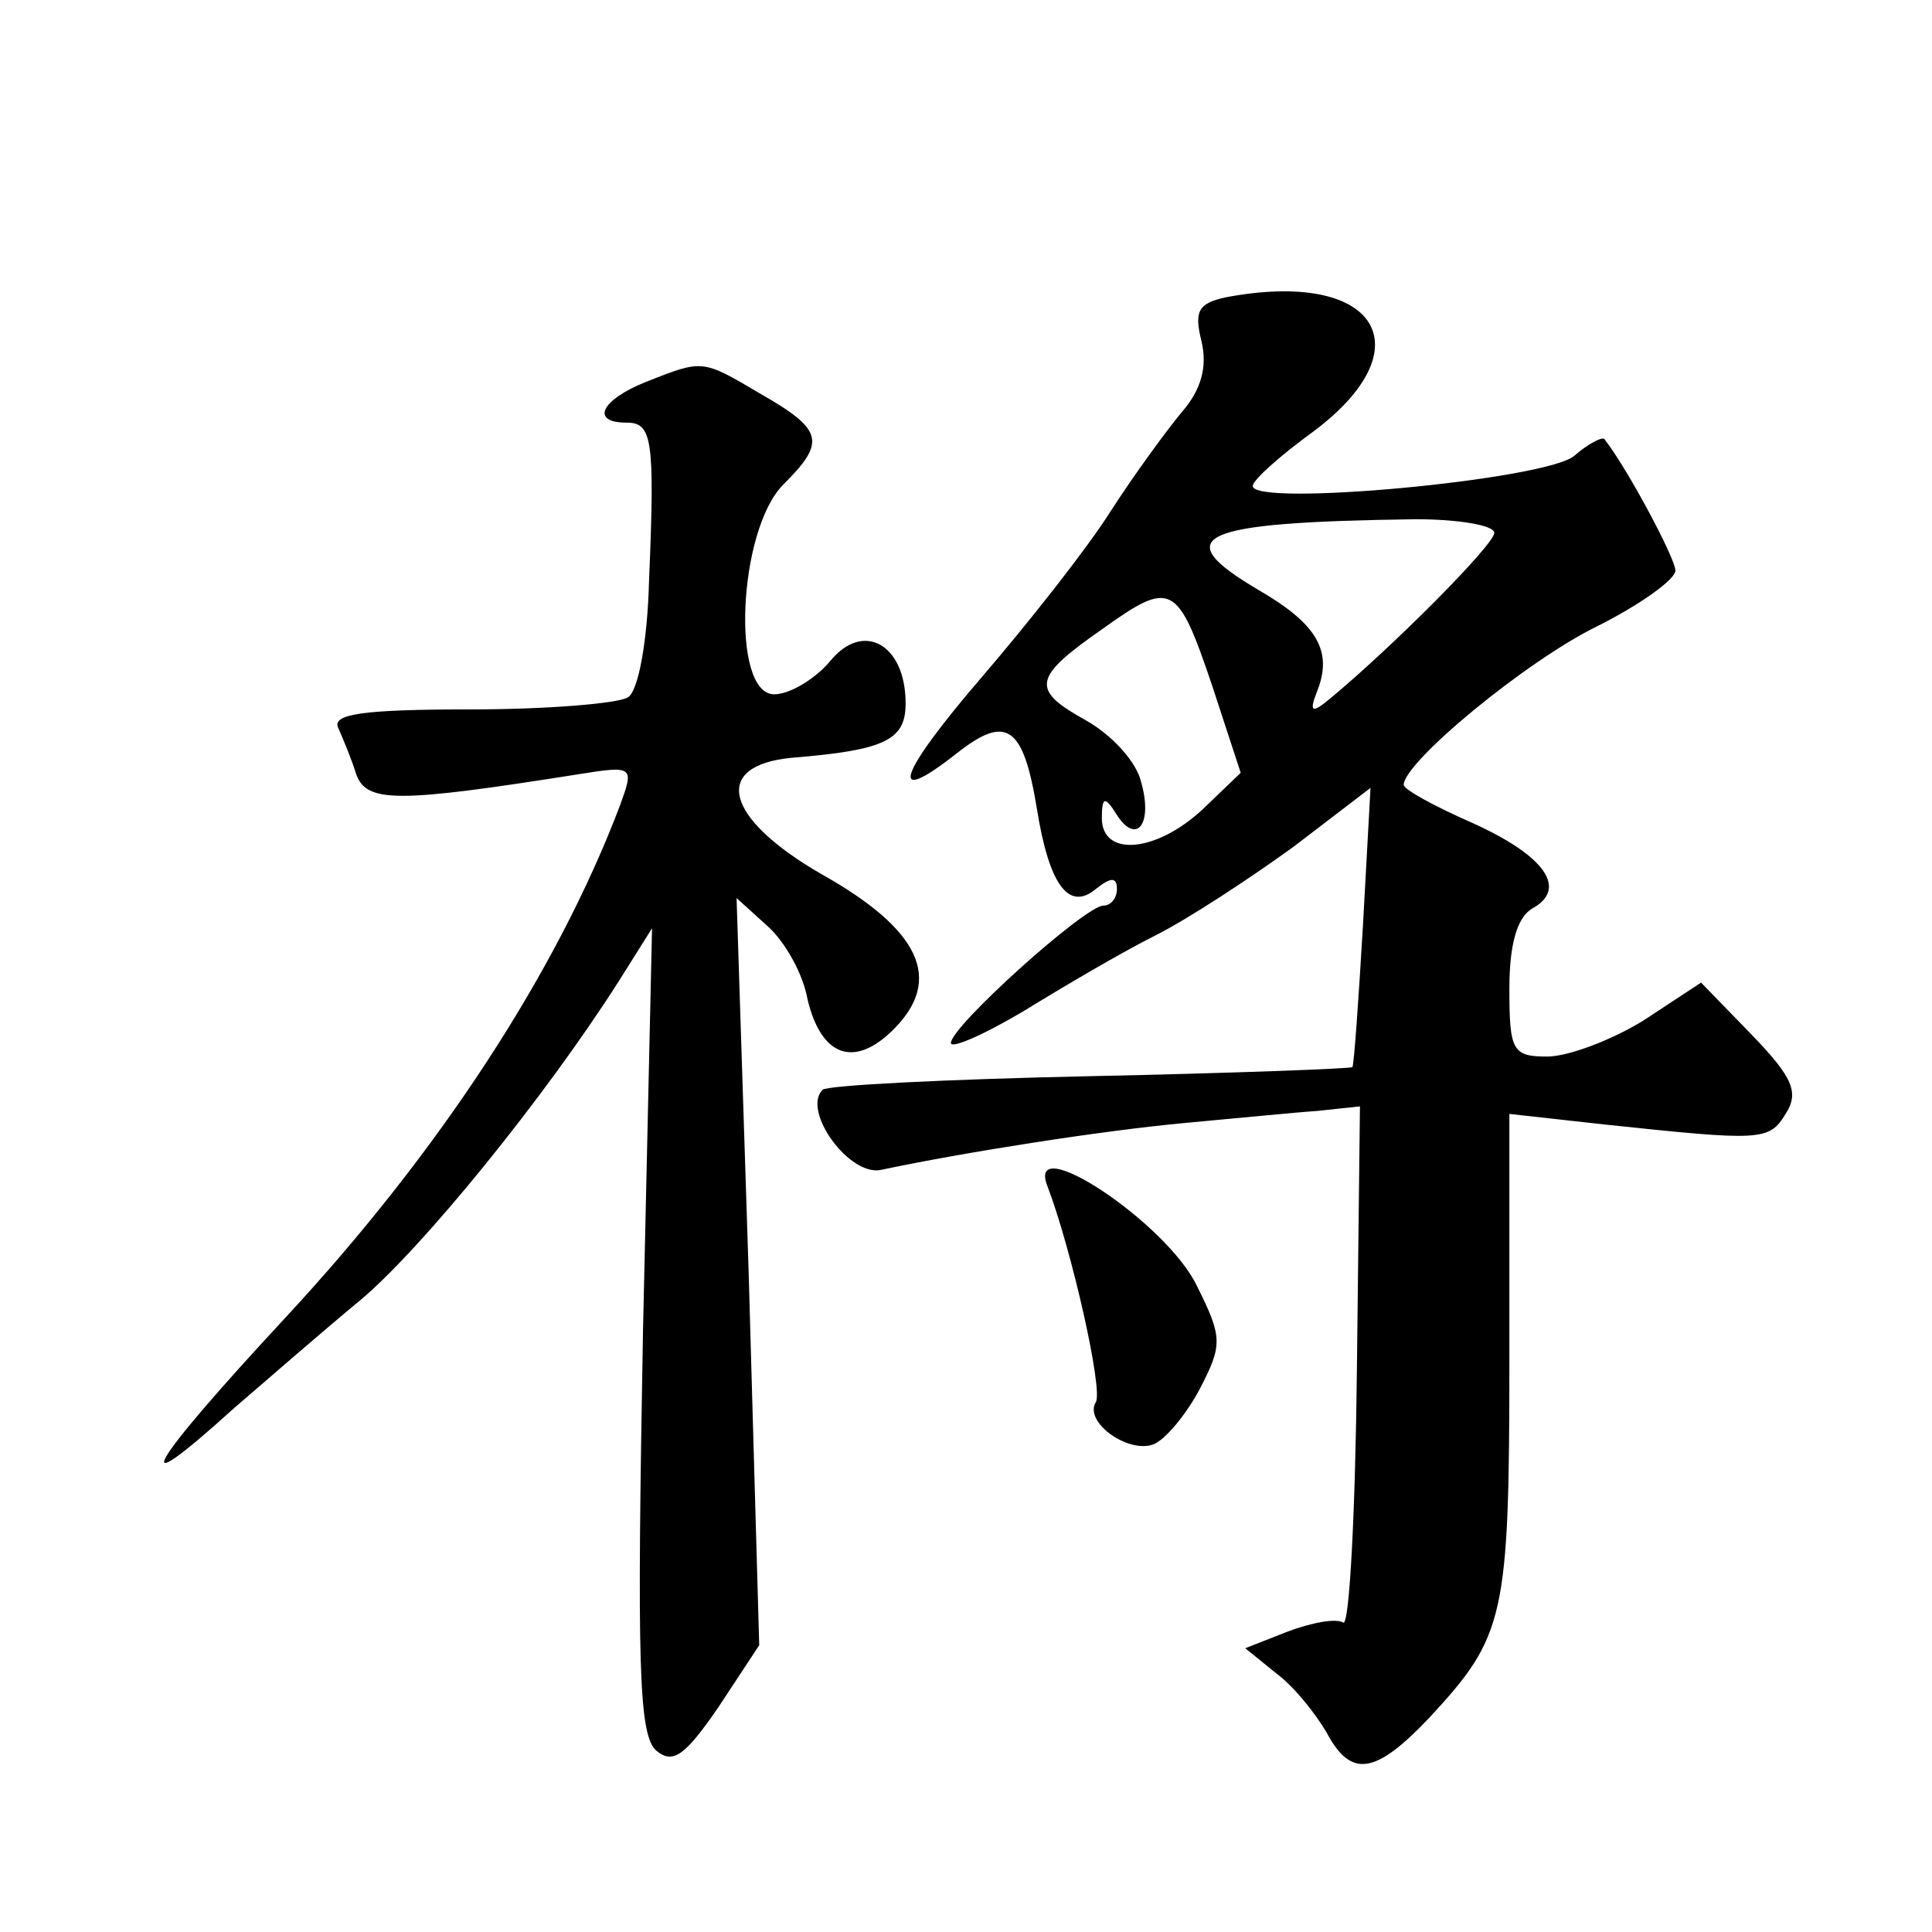 <?xml version="1.0" standalone="no"?>
<!DOCTYPE svg PUBLIC "-//W3C//DTD SVG 20010904//EN"
 "http://www.w3.org/TR/2001/REC-SVG-20010904/DTD/svg10.dtd">
<svg version="1.0" xmlns="http://www.w3.org/2000/svg"
 width="128pt" height="128pt" viewBox="0 0 128 128"
 preserveAspectRatio="xMidYMid meet">
<g transform="translate(0,128) scale(0.1,-0.1)"
fill="#0" stroke="none">
<path d="M812 1083 c-18 -4 -21 -9 -16 -29 4 -17 0 -32 -13 -47 -10 -12 -32 -42
-48 -67 -16 -25 -54 -73 -84 -108 -56 -65 -64 -88 -17 -51 33 26 44 18 53 -37 8
-50 21 -68 39 -53 10 8 14 8 14 0 0 -6 -4 -11 -9 -11 -12 0 -101 -80 -101 -91 0
-4 21 5 48 21 26 16 65 39 87 50 22 11 63 38 92 59 l51 39 -5 -91 c-3 -51 -6 -93
-7 -94 -1 -1 -79 -4 -174 -6 -94 -2 -174 -6 -177 -9 -14 -14 18 -58 39 -53 57 12
147 26 201 31 33 3 73 7 88 8 l28 3 -2 -173 c-1 -96 -5 -171 -9 -169 -5 3 -21 0
-37 -6 l-28 -11 21 -17 c12 -9 26 -27 33 -39 16 -30 32 -28 68 10 50 54 53 66 53
238 l0 162 63 -7 c104 -11 109 -11 120 7 9 14 5 24 -22 52 l-34 35 -38 -25 c-21
-13 -50 -24 -64 -24 -23 0 -25 4 -25 45 0 29 5 47 15 53 24 13 9 35 -40 57 -25
11 -45 22 -45 25 0 15 81 82 128 105 28 14 52 31 52 37 0 8 -32 68 -47 87 -1 2
-11 -3 -20 -11 -19 -16 -213 -34 -213 -20 0 4 18 20 40 36 75 56 42 108 -58 89z
m178 -156 c0 -8 -69 -77 -109 -110 -12 -10 -14 -9 -8 6 10 26 -1 44 -39 66 -61
36 -41 45 104 47 28 0 52 -4 52 -9z m-187 -101 l19 -58 -25 -24 c-31 -29 -67 -32
-67 -6 0 14 2 15 10 2 13 -20 24 -6 16 22 -3 13 -19 31 -37 41 -36 20 -35 28 11
60 46 33 50 31 73 -37z M428 1027 c-30 -12 -37 -27 -13 -27 17 0 19 -10 15 -105
-1 -39 -7 -73 -14 -77 -6 -4 -53 -8 -104 -8 -71 0 -92 -3 -88 -12 3 -7 9 -21 12
-31 7 -19 27 -19 147 0 37 6 37 5 28 -20 -42 -111 -120 -230 -221 -339 -92 -99
-109 -128 -35 -61 22 19 60 52 83 71 41 34 123 135 172 212 l22 35 -6 -267 c-4
-221 -3 -268 9 -278 11 -9 19 -3 41 29 l27 41 -7 247 -8 248 21 -19 c11 -10 23
-31 26 -48 9 -38 31 -46 57 -20 33 33 18 66 -48 103 -64 37 -73 72 -19 77 62 5
75 12 75 36 0 39 -28 55 -50 28 -10 -12 -27 -22 -37 -22 -29 0 -24 109 6 139 28
28 27 36 -15 60 -39 23 -38 23 -76 8z M694 494 c16 -42 37 -135 32 -143 -8 -13
21 -34 38 -28 8 3 22 20 31 37 15 29 15 34 -2 68 -20 42 -114 104 -99 66z"/>
</g>
</svg>
